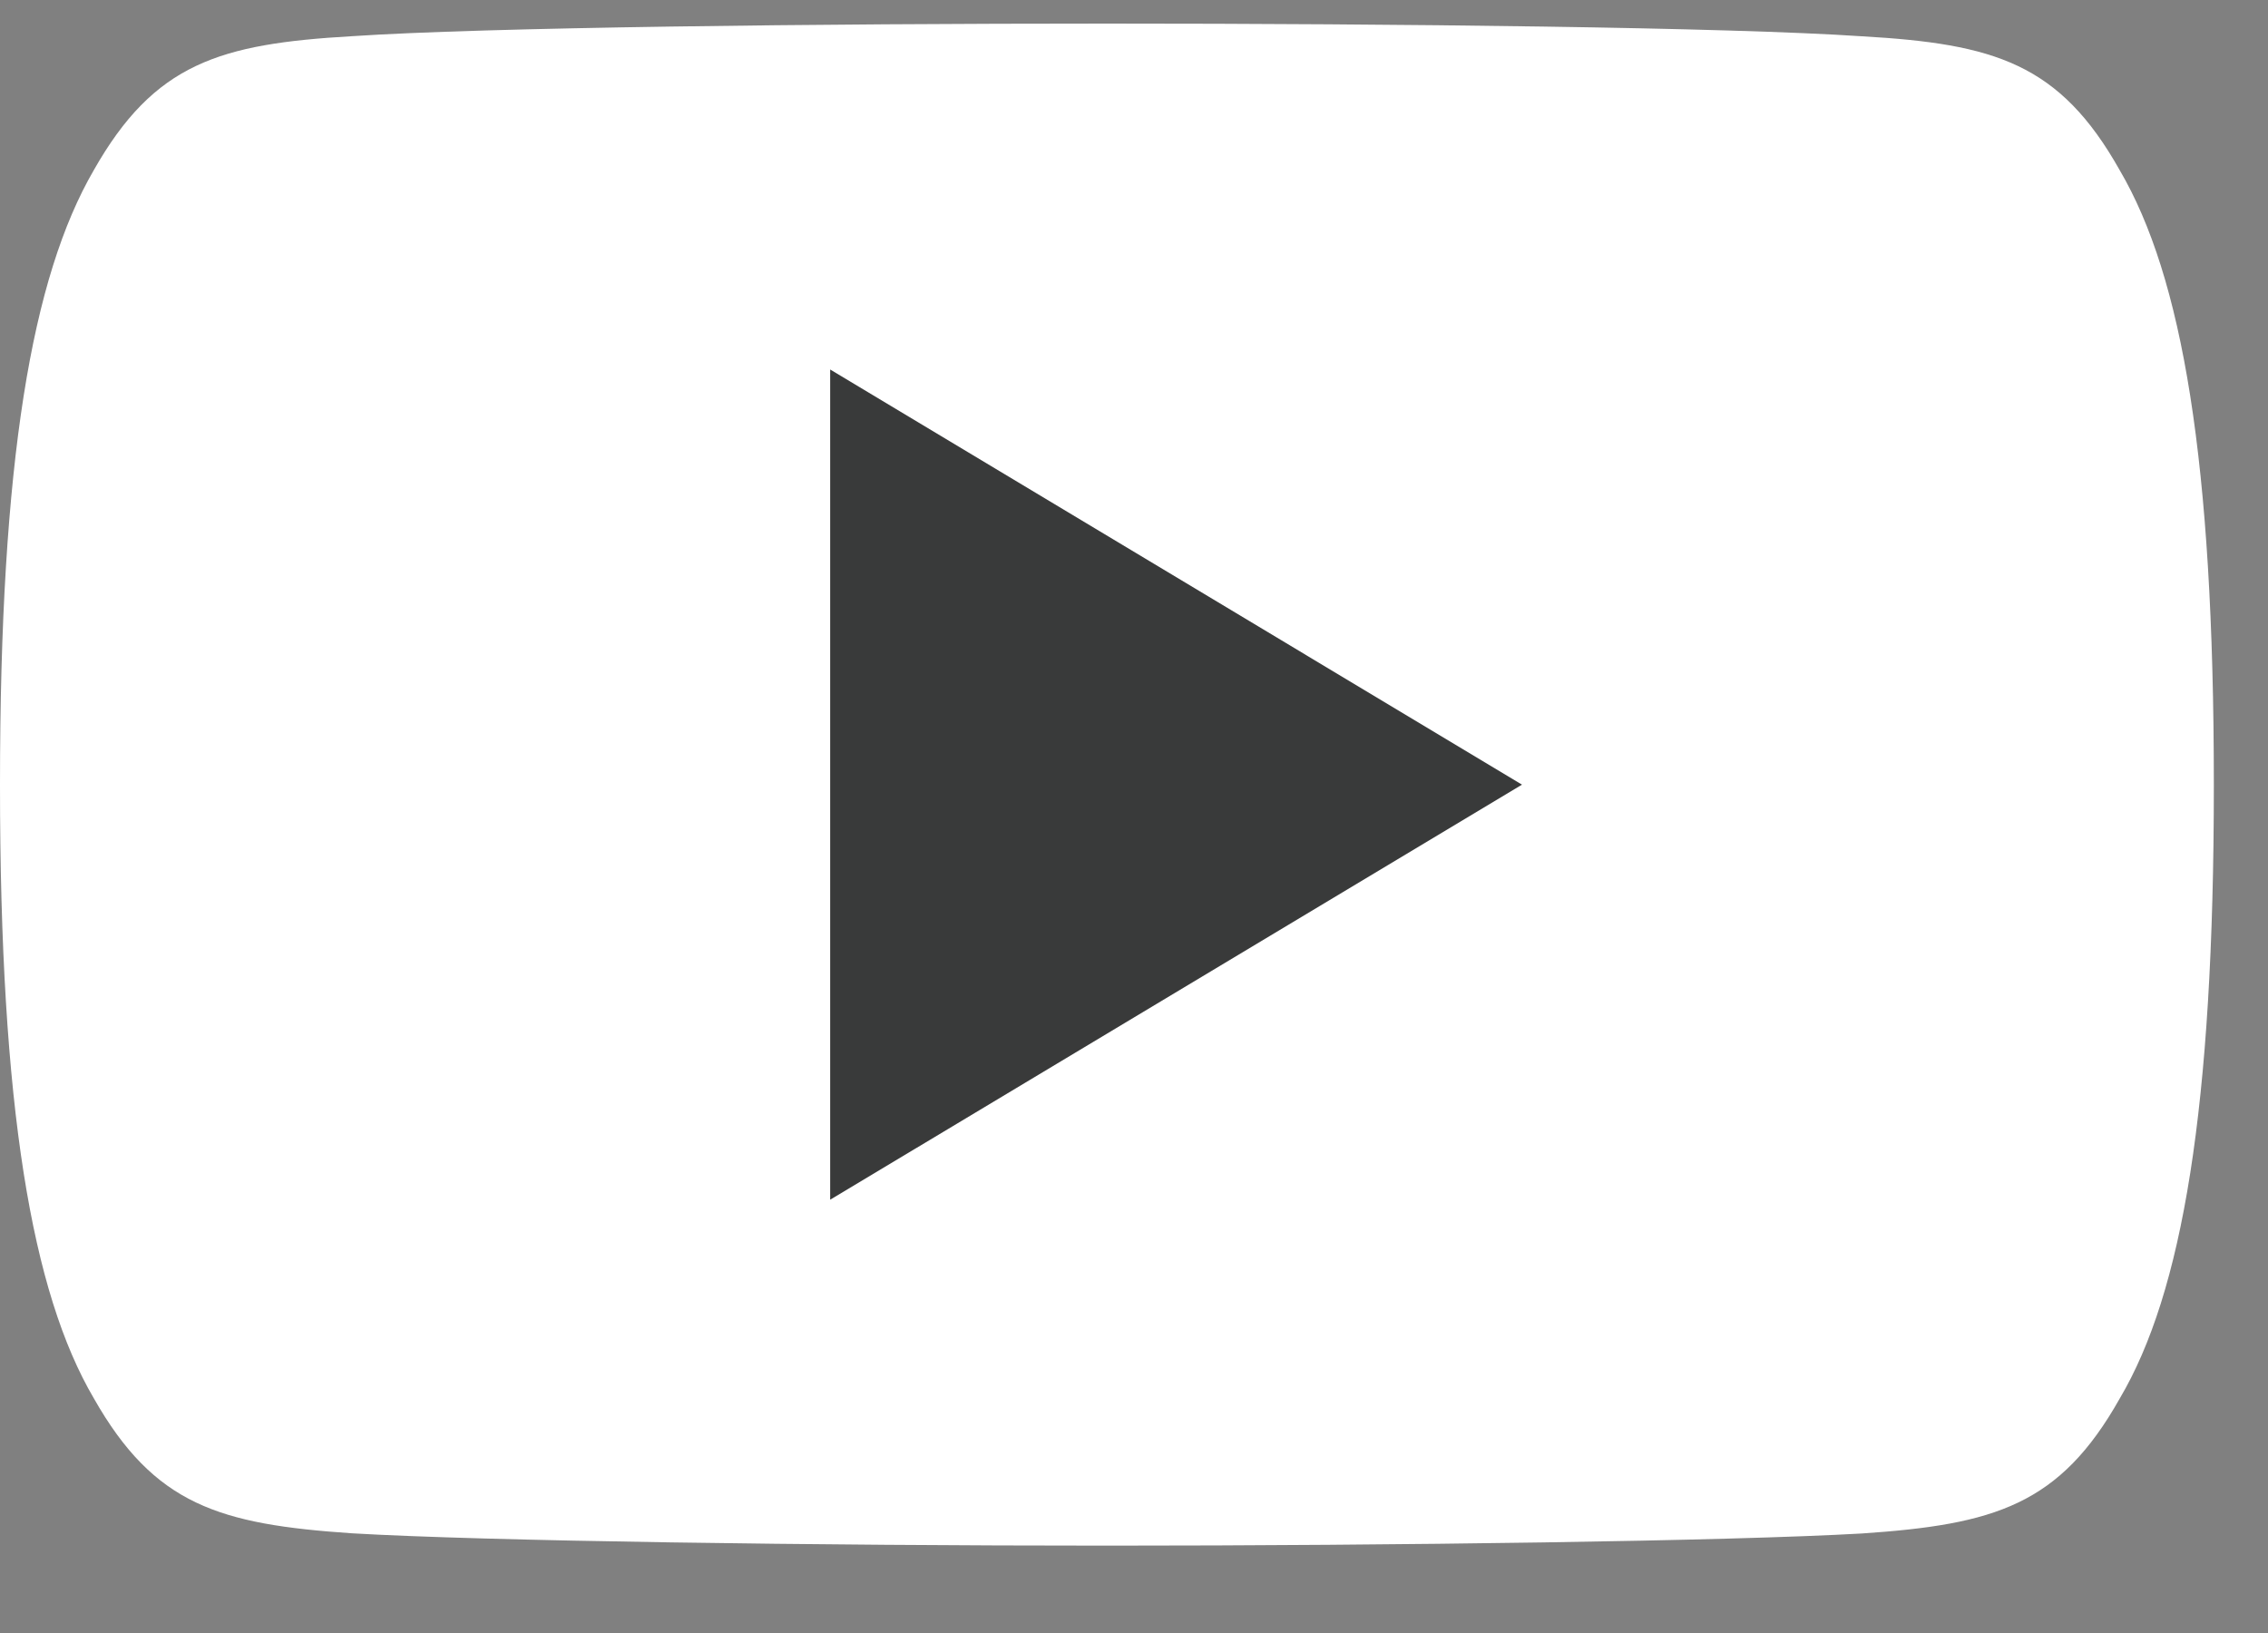<svg width="25" height="18" viewBox="0 0 25 18" fill="none" xmlns="http://www.w3.org/2000/svg">
<rect x="0" y="0" width="25" height="18" fill="#808080" stroke="none"/>
<path fill-rule="evenodd" clip-rule="evenodd" d="M23.366 1.877C22.704 0.699 21.985 0.483 20.523 0.4C19.062 0.301 15.387 0.26 12.204 0.26C9.015 0.26 5.34 0.301 3.88 0.399C2.42 0.483 1.701 0.698 1.033 1.877C0.351 3.053 0 5.078 0 8.644V8.656C0 12.207 0.351 14.248 1.033 15.411C1.701 16.589 2.419 16.802 3.879 16.901C5.34 16.987 9.015 17.037 12.204 17.037C15.387 17.037 19.062 16.987 20.524 16.903C21.987 16.804 22.705 16.59 23.367 15.413C24.055 14.249 24.403 12.208 24.403 8.658V8.646C24.403 5.078 24.055 3.053 23.366 1.877Z" fill="white"/>
<path fill-rule="evenodd" clip-rule="evenodd" d="M9.151 13.224V4.073L16.777 8.649L9.151 13.224Z" fill="#393A3A"/>
</svg>
